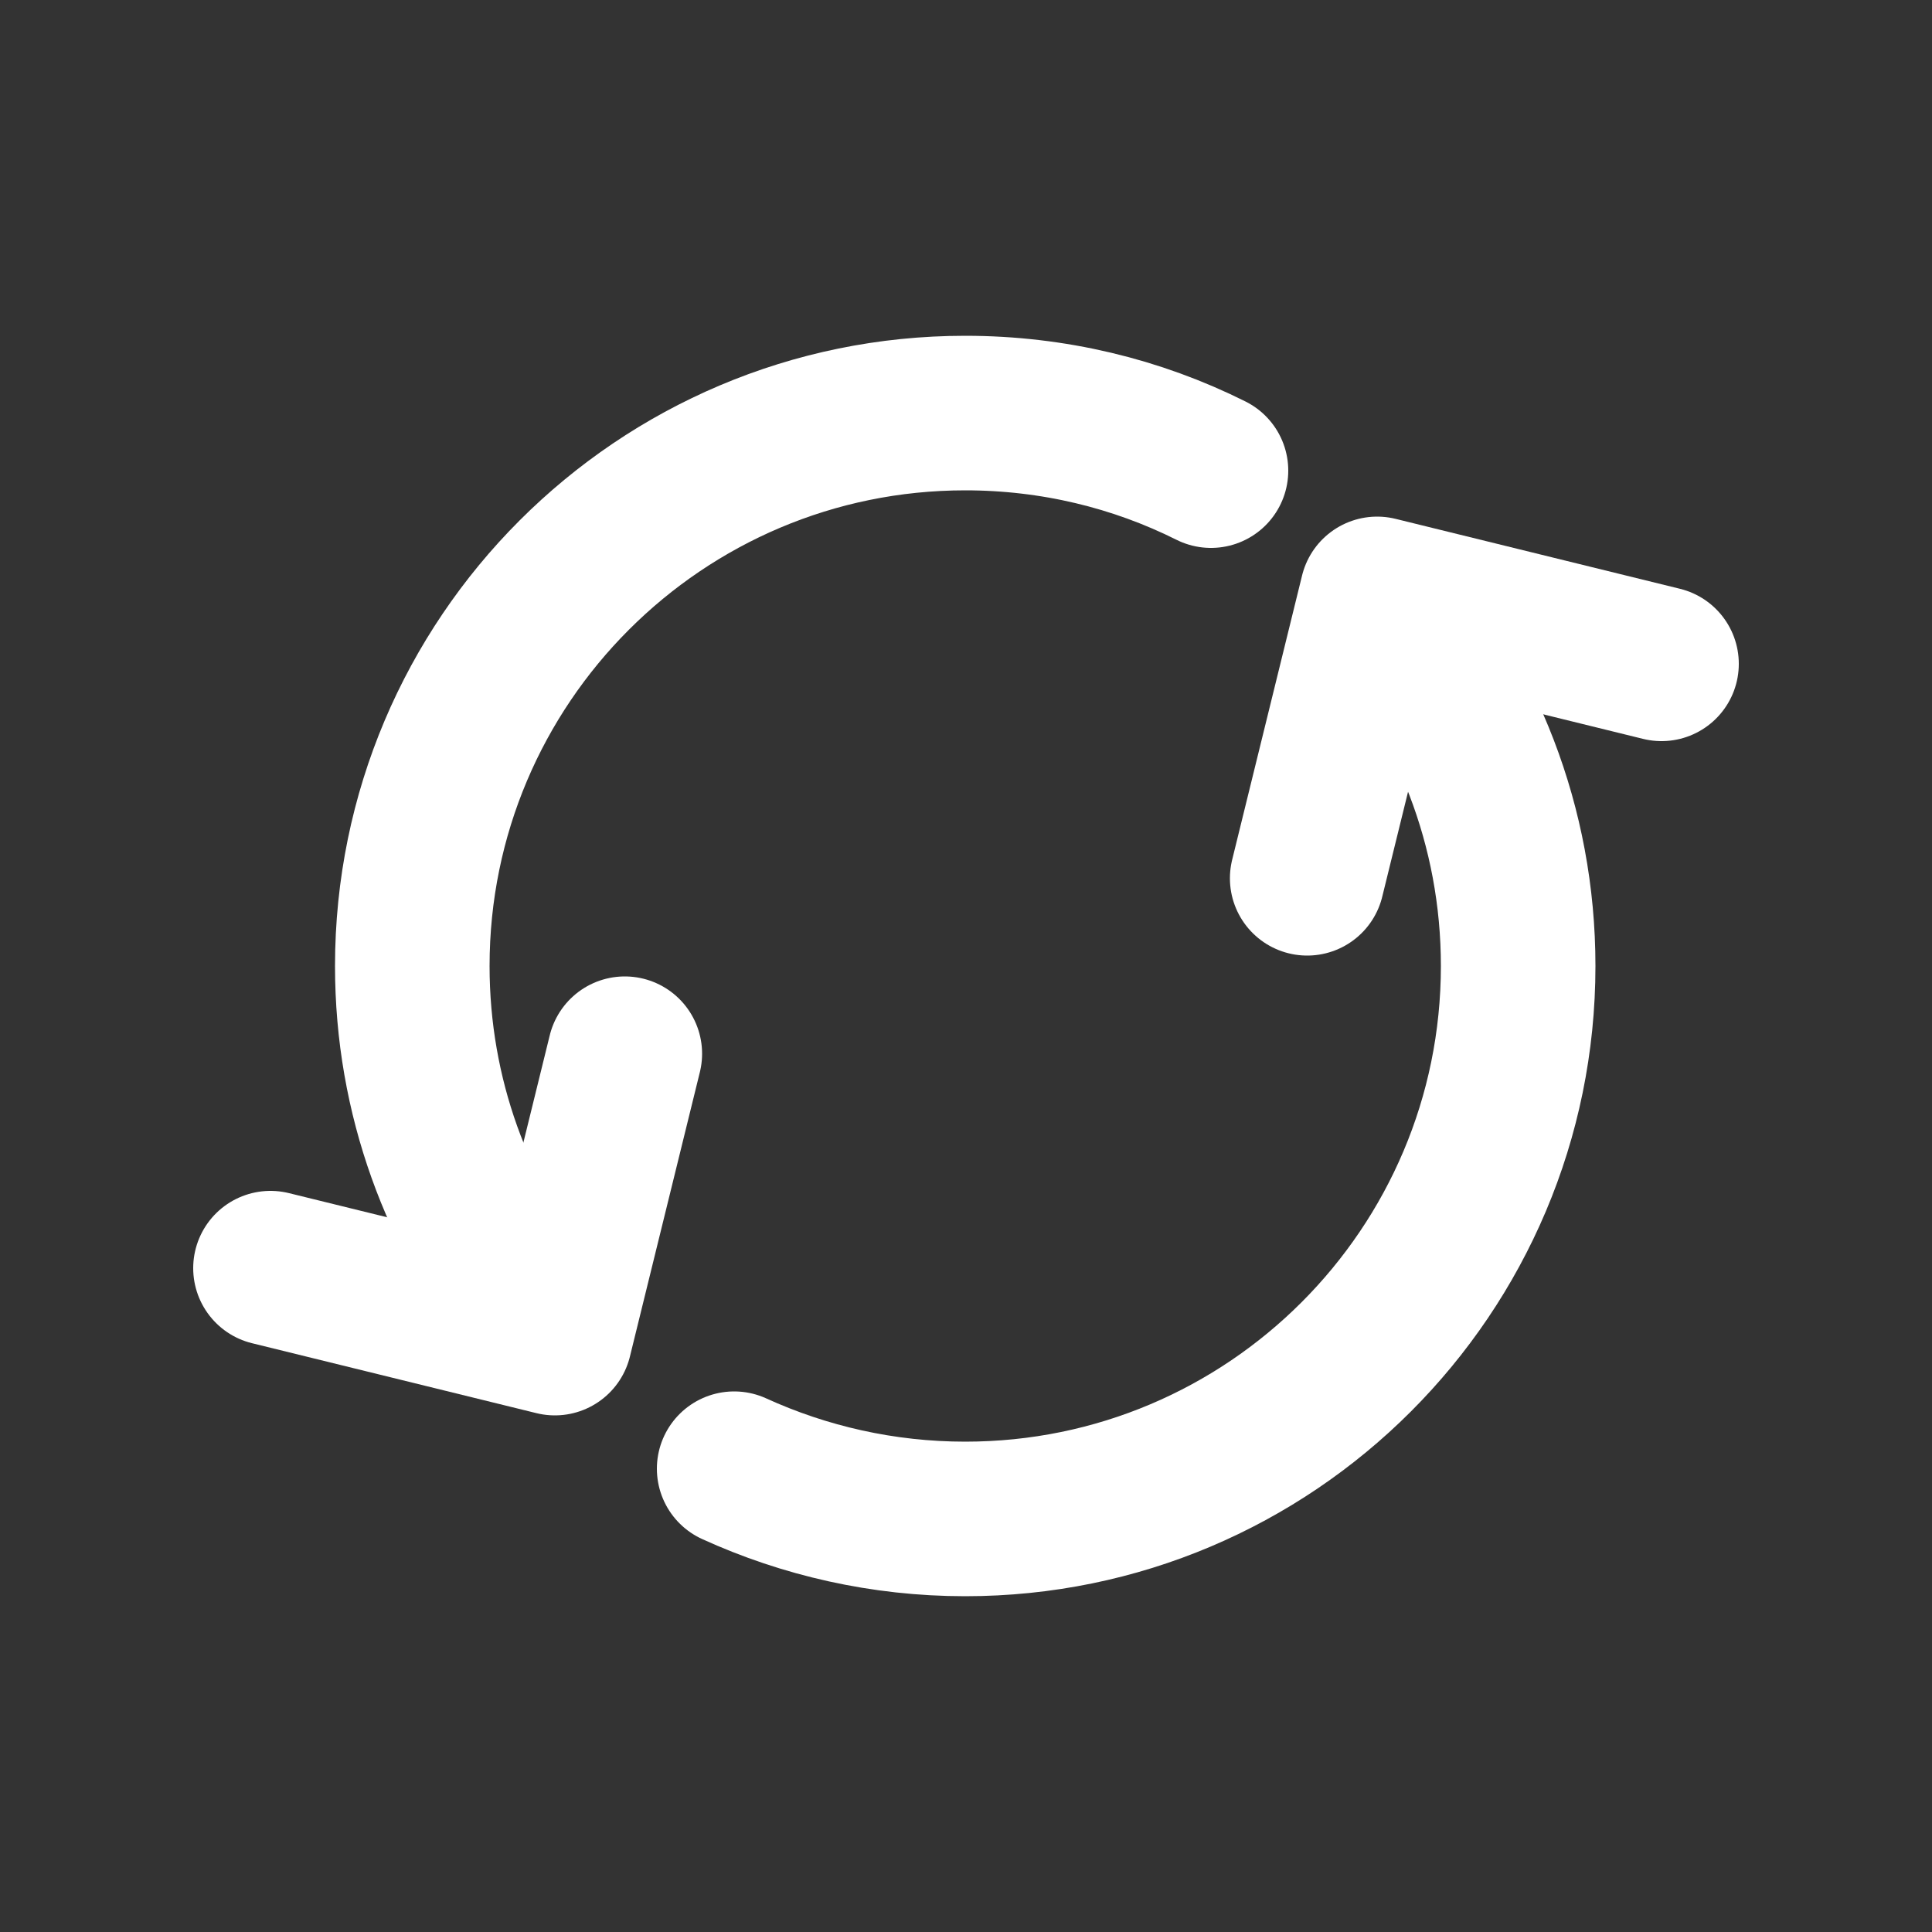<svg viewBox="0 0 50 50" xmlns="http://www.w3.org/2000/svg" id="Icons">
  <rect x="0" y="0" width="50" height="50" fill="#333333" stroke="none"/>
  <defs>
    <style>
      .cls-1 {
        fill: none;
        stroke: #fff;
        stroke-linecap: round;
        stroke-linejoin: round;
        stroke-width: 4px;
      }
    </style>
  </defs>
  <g>
    <path d="M35.73,15.55c2.22,2.52,3.56,5.83,3.56,9.45h0c0,7.9-6.41,14.31-14.31,14.31h0c-2.13,0-4.16-.47-5.98-1.3" class="cls-1"></path>
    <path d="M13.8,33.93c-1.96-2.45-3.13-5.55-3.13-8.93h0c0-7.9,6.41-14.31,14.31-14.31h0c2.28,0,4.44.53,6.36,1.49" class="cls-1"></path>
    <polyline points="16.17 27.27 14.36 34.63 7 32.82" class="cls-1"></polyline>
  </g>
  <polyline points="33.83 22.73 35.64 15.37 43 17.18" class="cls-1"></polyline>
</svg>